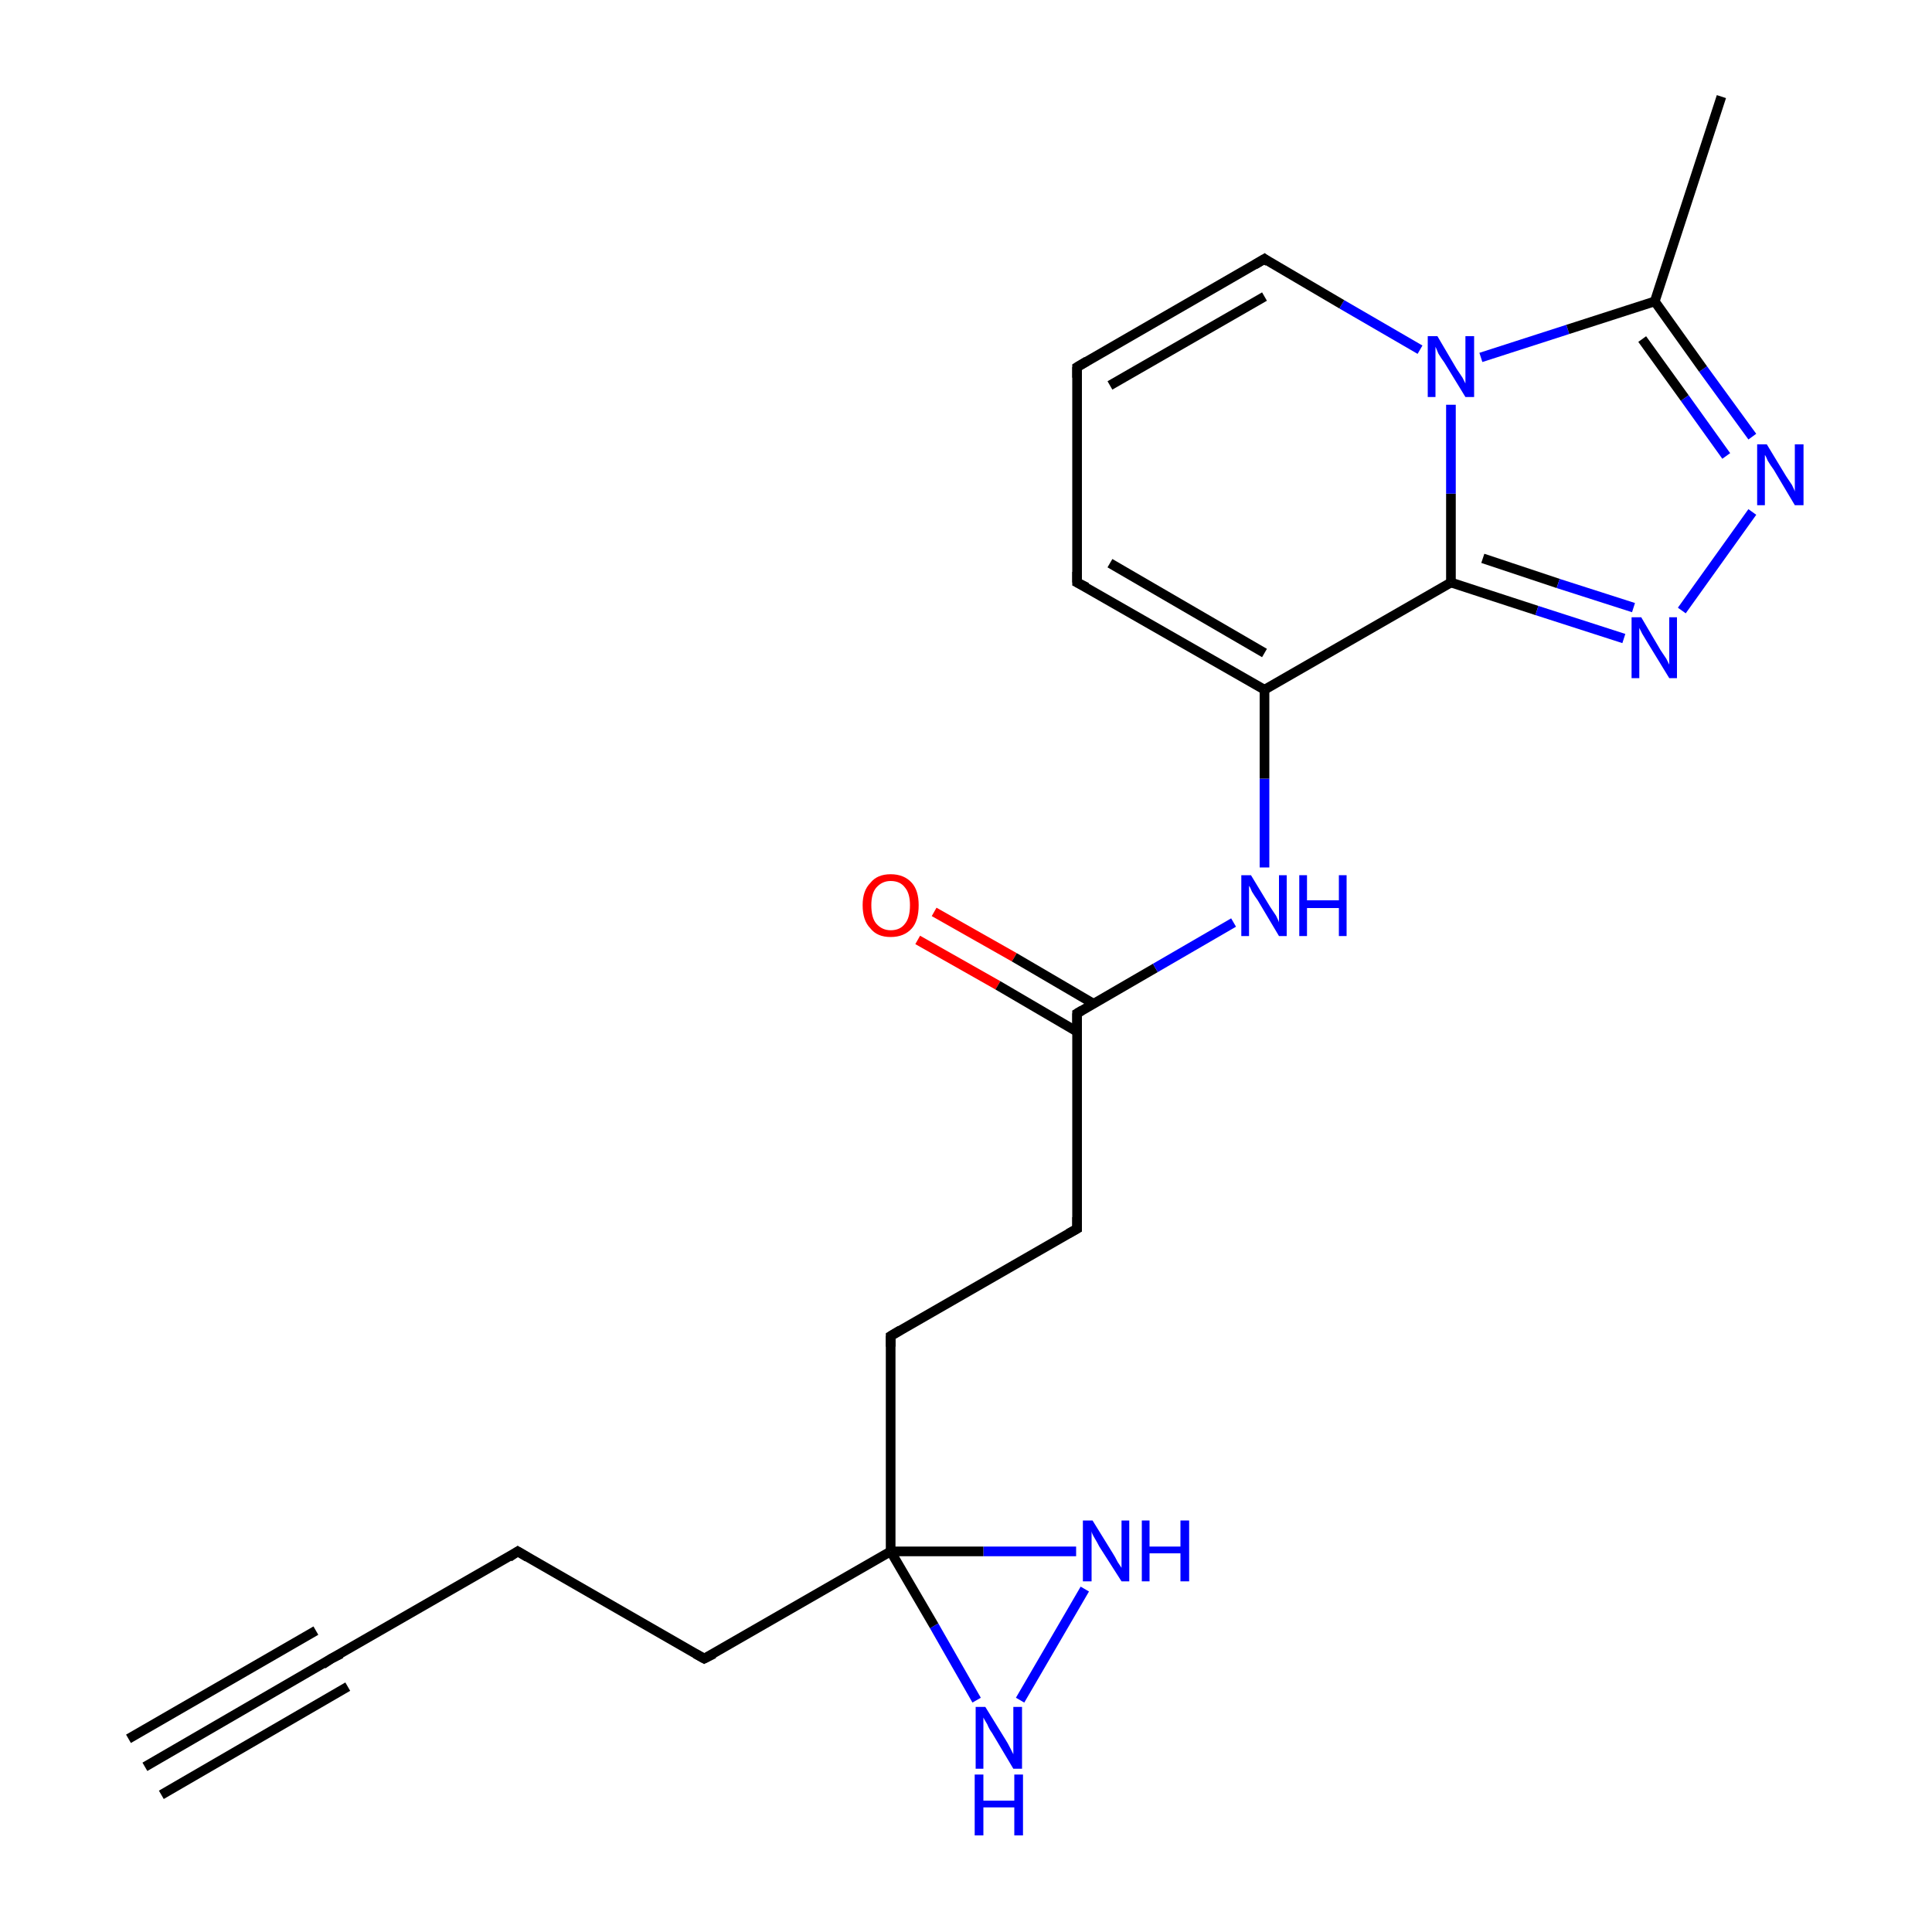 <?xml version='1.0' encoding='iso-8859-1'?>
<svg version='1.1' baseProfile='full'
              xmlns='http://www.w3.org/2000/svg'
                      xmlns:rdkit='http://www.rdkit.org/xml'
                      xmlns:xlink='http://www.w3.org/1999/xlink'
                  xml:space='preserve'
width='200px' height='200px' viewBox='0 0 200 200'>
<!-- END OF HEADER -->
<rect style='opacity:1.0;fill:#FFFFFF;stroke:none' width='200.0' height='200.0' x='0.0' y='0.0'> </rect>
<path class='bond-0 atom-12 atom-7' d='M 15.0,182.9 L 34.3,171.7' style='fill:none;fill-rule:evenodd;stroke:#000000;stroke-width:1.0px;stroke-linecap:butt;stroke-linejoin:miter;stroke-opacity:1' />
<path class='bond-0 atom-12 atom-7' d='M 13.3,180.0 L 32.7,168.8' style='fill:none;fill-rule:evenodd;stroke:#000000;stroke-width:1.0px;stroke-linecap:butt;stroke-linejoin:miter;stroke-opacity:1' />
<path class='bond-0 atom-12 atom-7' d='M 16.7,185.8 L 36.0,174.6' style='fill:none;fill-rule:evenodd;stroke:#000000;stroke-width:1.0px;stroke-linecap:butt;stroke-linejoin:miter;stroke-opacity:1' />
<path class='bond-1 atom-7 atom-11' d='M 34.3,171.7 L 53.6,160.6' style='fill:none;fill-rule:evenodd;stroke:#000000;stroke-width:1.0px;stroke-linecap:butt;stroke-linejoin:miter;stroke-opacity:1' />
<path class='bond-2 atom-10 atom-1' d='M 105.6,176.0 L 112.3,164.5' style='fill:none;fill-rule:evenodd;stroke:#0000FF;stroke-width:1.0px;stroke-linecap:butt;stroke-linejoin:miter;stroke-opacity:1' />
<path class='bond-3 atom-10 atom-5' d='M 101.1,176.0 L 96.7,168.3' style='fill:none;fill-rule:evenodd;stroke:#0000FF;stroke-width:1.0px;stroke-linecap:butt;stroke-linejoin:miter;stroke-opacity:1' />
<path class='bond-3 atom-10 atom-5' d='M 96.7,168.3 L 92.2,160.6' style='fill:none;fill-rule:evenodd;stroke:#000000;stroke-width:1.0px;stroke-linecap:butt;stroke-linejoin:miter;stroke-opacity:1' />
<path class='bond-4 atom-6 atom-11' d='M 72.9,171.7 L 53.6,160.6' style='fill:none;fill-rule:evenodd;stroke:#000000;stroke-width:1.0px;stroke-linecap:butt;stroke-linejoin:miter;stroke-opacity:1' />
<path class='bond-5 atom-6 atom-5' d='M 72.9,171.7 L 92.2,160.6' style='fill:none;fill-rule:evenodd;stroke:#000000;stroke-width:1.0px;stroke-linecap:butt;stroke-linejoin:miter;stroke-opacity:1' />
<path class='bond-6 atom-1 atom-5' d='M 111.4,160.6 L 101.8,160.6' style='fill:none;fill-rule:evenodd;stroke:#0000FF;stroke-width:1.0px;stroke-linecap:butt;stroke-linejoin:miter;stroke-opacity:1' />
<path class='bond-6 atom-1 atom-5' d='M 101.8,160.6 L 92.2,160.6' style='fill:none;fill-rule:evenodd;stroke:#000000;stroke-width:1.0px;stroke-linecap:butt;stroke-linejoin:miter;stroke-opacity:1' />
<path class='bond-7 atom-5 atom-4' d='M 92.2,160.6 L 92.2,138.3' style='fill:none;fill-rule:evenodd;stroke:#000000;stroke-width:1.0px;stroke-linecap:butt;stroke-linejoin:miter;stroke-opacity:1' />
<path class='bond-8 atom-4 atom-3' d='M 92.2,138.3 L 111.5,127.2' style='fill:none;fill-rule:evenodd;stroke:#000000;stroke-width:1.0px;stroke-linecap:butt;stroke-linejoin:miter;stroke-opacity:1' />
<path class='bond-9 atom-3 atom-2' d='M 111.5,127.2 L 111.5,104.9' style='fill:none;fill-rule:evenodd;stroke:#000000;stroke-width:1.0px;stroke-linecap:butt;stroke-linejoin:miter;stroke-opacity:1' />
<path class='bond-10 atom-9 atom-2' d='M 96.7,94.4 L 105.0,99.1' style='fill:none;fill-rule:evenodd;stroke:#FF0000;stroke-width:1.0px;stroke-linecap:butt;stroke-linejoin:miter;stroke-opacity:1' />
<path class='bond-10 atom-9 atom-2' d='M 105.0,99.1 L 113.2,103.9' style='fill:none;fill-rule:evenodd;stroke:#000000;stroke-width:1.0px;stroke-linecap:butt;stroke-linejoin:miter;stroke-opacity:1' />
<path class='bond-10 atom-9 atom-2' d='M 95.0,97.3 L 103.3,102.0' style='fill:none;fill-rule:evenodd;stroke:#FF0000;stroke-width:1.0px;stroke-linecap:butt;stroke-linejoin:miter;stroke-opacity:1' />
<path class='bond-10 atom-9 atom-2' d='M 103.3,102.0 L 111.5,106.8' style='fill:none;fill-rule:evenodd;stroke:#000000;stroke-width:1.0px;stroke-linecap:butt;stroke-linejoin:miter;stroke-opacity:1' />
<path class='bond-11 atom-2 atom-13' d='M 111.5,104.9 L 119.6,100.2' style='fill:none;fill-rule:evenodd;stroke:#000000;stroke-width:1.0px;stroke-linecap:butt;stroke-linejoin:miter;stroke-opacity:1' />
<path class='bond-11 atom-2 atom-13' d='M 119.6,100.2 L 127.7,95.5' style='fill:none;fill-rule:evenodd;stroke:#0000FF;stroke-width:1.0px;stroke-linecap:butt;stroke-linejoin:miter;stroke-opacity:1' />
<path class='bond-12 atom-13 atom-14' d='M 130.9,89.8 L 130.9,80.6' style='fill:none;fill-rule:evenodd;stroke:#0000FF;stroke-width:1.0px;stroke-linecap:butt;stroke-linejoin:miter;stroke-opacity:1' />
<path class='bond-12 atom-13 atom-14' d='M 130.9,80.6 L 130.9,71.4' style='fill:none;fill-rule:evenodd;stroke:#000000;stroke-width:1.0px;stroke-linecap:butt;stroke-linejoin:miter;stroke-opacity:1' />
<path class='bond-13 atom-14 atom-15' d='M 130.9,71.4 L 111.5,60.3' style='fill:none;fill-rule:evenodd;stroke:#000000;stroke-width:1.0px;stroke-linecap:butt;stroke-linejoin:miter;stroke-opacity:1' />
<path class='bond-13 atom-14 atom-15' d='M 130.9,67.6 L 114.9,58.3' style='fill:none;fill-rule:evenodd;stroke:#000000;stroke-width:1.0px;stroke-linecap:butt;stroke-linejoin:miter;stroke-opacity:1' />
<path class='bond-14 atom-14 atom-20' d='M 130.9,71.4 L 150.2,60.3' style='fill:none;fill-rule:evenodd;stroke:#000000;stroke-width:1.0px;stroke-linecap:butt;stroke-linejoin:miter;stroke-opacity:1' />
<path class='bond-15 atom-15 atom-8' d='M 111.5,60.3 L 111.5,38.0' style='fill:none;fill-rule:evenodd;stroke:#000000;stroke-width:1.0px;stroke-linecap:butt;stroke-linejoin:miter;stroke-opacity:1' />
<path class='bond-16 atom-20 atom-0' d='M 150.2,60.3 L 159.1,63.2' style='fill:none;fill-rule:evenodd;stroke:#000000;stroke-width:1.0px;stroke-linecap:butt;stroke-linejoin:miter;stroke-opacity:1' />
<path class='bond-16 atom-20 atom-0' d='M 159.1,63.2 L 168.1,66.1' style='fill:none;fill-rule:evenodd;stroke:#0000FF;stroke-width:1.0px;stroke-linecap:butt;stroke-linejoin:miter;stroke-opacity:1' />
<path class='bond-16 atom-20 atom-0' d='M 153.5,57.8 L 161.3,60.4' style='fill:none;fill-rule:evenodd;stroke:#000000;stroke-width:1.0px;stroke-linecap:butt;stroke-linejoin:miter;stroke-opacity:1' />
<path class='bond-16 atom-20 atom-0' d='M 161.3,60.4 L 169.1,62.9' style='fill:none;fill-rule:evenodd;stroke:#0000FF;stroke-width:1.0px;stroke-linecap:butt;stroke-linejoin:miter;stroke-opacity:1' />
<path class='bond-17 atom-20 atom-17' d='M 150.2,60.3 L 150.2,51.1' style='fill:none;fill-rule:evenodd;stroke:#000000;stroke-width:1.0px;stroke-linecap:butt;stroke-linejoin:miter;stroke-opacity:1' />
<path class='bond-17 atom-20 atom-17' d='M 150.2,51.1 L 150.2,41.9' style='fill:none;fill-rule:evenodd;stroke:#0000FF;stroke-width:1.0px;stroke-linecap:butt;stroke-linejoin:miter;stroke-opacity:1' />
<path class='bond-18 atom-0 atom-21' d='M 174.1,63.2 L 181.4,53.0' style='fill:none;fill-rule:evenodd;stroke:#0000FF;stroke-width:1.0px;stroke-linecap:butt;stroke-linejoin:miter;stroke-opacity:1' />
<path class='bond-19 atom-8 atom-16' d='M 111.5,38.0 L 130.9,26.8' style='fill:none;fill-rule:evenodd;stroke:#000000;stroke-width:1.0px;stroke-linecap:butt;stroke-linejoin:miter;stroke-opacity:1' />
<path class='bond-19 atom-8 atom-16' d='M 114.9,39.9 L 130.9,30.7' style='fill:none;fill-rule:evenodd;stroke:#000000;stroke-width:1.0px;stroke-linecap:butt;stroke-linejoin:miter;stroke-opacity:1' />
<path class='bond-20 atom-17 atom-16' d='M 147.0,36.2 L 138.9,31.5' style='fill:none;fill-rule:evenodd;stroke:#0000FF;stroke-width:1.0px;stroke-linecap:butt;stroke-linejoin:miter;stroke-opacity:1' />
<path class='bond-20 atom-17 atom-16' d='M 138.9,31.5 L 130.9,26.8' style='fill:none;fill-rule:evenodd;stroke:#000000;stroke-width:1.0px;stroke-linecap:butt;stroke-linejoin:miter;stroke-opacity:1' />
<path class='bond-21 atom-17 atom-18' d='M 153.3,37.0 L 162.3,34.1' style='fill:none;fill-rule:evenodd;stroke:#0000FF;stroke-width:1.0px;stroke-linecap:butt;stroke-linejoin:miter;stroke-opacity:1' />
<path class='bond-21 atom-17 atom-18' d='M 162.3,34.1 L 171.3,31.2' style='fill:none;fill-rule:evenodd;stroke:#000000;stroke-width:1.0px;stroke-linecap:butt;stroke-linejoin:miter;stroke-opacity:1' />
<path class='bond-22 atom-21 atom-18' d='M 181.4,45.2 L 176.3,38.2' style='fill:none;fill-rule:evenodd;stroke:#0000FF;stroke-width:1.0px;stroke-linecap:butt;stroke-linejoin:miter;stroke-opacity:1' />
<path class='bond-22 atom-21 atom-18' d='M 176.3,38.2 L 171.3,31.2' style='fill:none;fill-rule:evenodd;stroke:#000000;stroke-width:1.0px;stroke-linecap:butt;stroke-linejoin:miter;stroke-opacity:1' />
<path class='bond-22 atom-21 atom-18' d='M 178.7,47.2 L 174.4,41.2' style='fill:none;fill-rule:evenodd;stroke:#0000FF;stroke-width:1.0px;stroke-linecap:butt;stroke-linejoin:miter;stroke-opacity:1' />
<path class='bond-22 atom-21 atom-18' d='M 174.4,41.2 L 170.0,35.1' style='fill:none;fill-rule:evenodd;stroke:#000000;stroke-width:1.0px;stroke-linecap:butt;stroke-linejoin:miter;stroke-opacity:1' />
<path class='bond-23 atom-18 atom-19' d='M 171.3,31.2 L 178.2,10.0' style='fill:none;fill-rule:evenodd;stroke:#000000;stroke-width:1.0px;stroke-linecap:butt;stroke-linejoin:miter;stroke-opacity:1' />
<path d='M 111.5,106.0 L 111.5,104.9 L 112.0,104.6' style='fill:none;stroke:#000000;stroke-width:1.0px;stroke-linecap:butt;stroke-linejoin:miter;stroke-miterlimit:10;stroke-opacity:1;' />
<path d='M 110.6,127.7 L 111.5,127.2 L 111.5,126.0' style='fill:none;stroke:#000000;stroke-width:1.0px;stroke-linecap:butt;stroke-linejoin:miter;stroke-miterlimit:10;stroke-opacity:1;' />
<path d='M 92.2,139.4 L 92.2,138.3 L 93.2,137.7' style='fill:none;stroke:#000000;stroke-width:1.0px;stroke-linecap:butt;stroke-linejoin:miter;stroke-miterlimit:10;stroke-opacity:1;' />
<path d='M 72.0,171.2 L 72.9,171.7 L 73.9,171.2' style='fill:none;stroke:#000000;stroke-width:1.0px;stroke-linecap:butt;stroke-linejoin:miter;stroke-miterlimit:10;stroke-opacity:1;' />
<path d='M 33.4,172.3 L 34.3,171.7 L 35.3,171.2' style='fill:none;stroke:#000000;stroke-width:1.0px;stroke-linecap:butt;stroke-linejoin:miter;stroke-miterlimit:10;stroke-opacity:1;' />
<path d='M 111.5,39.1 L 111.5,38.0 L 112.5,37.4' style='fill:none;stroke:#000000;stroke-width:1.0px;stroke-linecap:butt;stroke-linejoin:miter;stroke-miterlimit:10;stroke-opacity:1;' />
<path d='M 52.7,161.2 L 53.6,160.6 L 54.6,161.2' style='fill:none;stroke:#000000;stroke-width:1.0px;stroke-linecap:butt;stroke-linejoin:miter;stroke-miterlimit:10;stroke-opacity:1;' />
<path d='M 112.5,60.8 L 111.5,60.3 L 111.5,59.2' style='fill:none;stroke:#000000;stroke-width:1.0px;stroke-linecap:butt;stroke-linejoin:miter;stroke-miterlimit:10;stroke-opacity:1;' />
<path d='M 129.9,27.4 L 130.9,26.8 L 131.3,27.1' style='fill:none;stroke:#000000;stroke-width:1.0px;stroke-linecap:butt;stroke-linejoin:miter;stroke-miterlimit:10;stroke-opacity:1;' />
<path class='atom-0' d='M 169.9 63.9
L 171.9 67.3
Q 172.1 67.6, 172.5 68.2
Q 172.8 68.8, 172.8 68.8
L 172.8 63.9
L 173.6 63.9
L 173.6 70.2
L 172.8 70.2
L 170.6 66.6
Q 170.3 66.1, 170.0 65.6
Q 169.8 65.2, 169.7 65.0
L 169.7 70.2
L 168.9 70.2
L 168.9 63.9
L 169.9 63.9
' fill='#0000FF'/>
<path class='atom-1' d='M 113.1 157.4
L 115.2 160.8
Q 115.4 161.1, 115.7 161.7
Q 116.1 162.3, 116.1 162.3
L 116.1 157.4
L 116.9 157.4
L 116.9 163.7
L 116.1 163.7
L 113.8 160.1
Q 113.6 159.7, 113.3 159.2
Q 113.0 158.7, 113.0 158.5
L 113.0 163.7
L 112.1 163.7
L 112.1 157.4
L 113.1 157.4
' fill='#0000FF'/>
<path class='atom-1' d='M 118.2 157.4
L 119.0 157.4
L 119.0 160.1
L 122.2 160.1
L 122.2 157.4
L 123.1 157.4
L 123.1 163.7
L 122.2 163.7
L 122.2 160.8
L 119.0 160.8
L 119.0 163.7
L 118.2 163.7
L 118.2 157.4
' fill='#0000FF'/>
<path class='atom-9' d='M 89.3 93.7
Q 89.3 92.2, 90.1 91.4
Q 90.8 90.5, 92.2 90.5
Q 93.6 90.5, 94.4 91.4
Q 95.1 92.2, 95.1 93.7
Q 95.1 95.3, 94.4 96.1
Q 93.6 97.0, 92.2 97.0
Q 90.8 97.0, 90.1 96.1
Q 89.3 95.3, 89.3 93.7
M 92.2 96.3
Q 93.2 96.3, 93.7 95.6
Q 94.2 95.0, 94.2 93.7
Q 94.2 92.5, 93.7 91.9
Q 93.2 91.2, 92.2 91.2
Q 91.3 91.2, 90.7 91.9
Q 90.2 92.5, 90.2 93.7
Q 90.2 95.0, 90.7 95.6
Q 91.3 96.3, 92.2 96.3
' fill='#FF0000'/>
<path class='atom-10' d='M 102.0 176.7
L 104.1 180.1
Q 104.3 180.4, 104.6 181.0
Q 104.9 181.6, 104.9 181.6
L 104.9 176.7
L 105.8 176.7
L 105.8 183.1
L 104.9 183.1
L 102.7 179.4
Q 102.4 179.0, 102.2 178.5
Q 101.9 178.0, 101.8 177.8
L 101.8 183.1
L 101.0 183.1
L 101.0 176.7
L 102.0 176.7
' fill='#0000FF'/>
<path class='atom-10' d='M 100.9 183.7
L 101.8 183.7
L 101.8 186.4
L 105.0 186.4
L 105.0 183.7
L 105.9 183.7
L 105.9 190.0
L 105.0 190.0
L 105.0 187.1
L 101.8 187.1
L 101.8 190.0
L 100.9 190.0
L 100.9 183.7
' fill='#0000FF'/>
<path class='atom-13' d='M 129.5 90.6
L 131.5 93.9
Q 131.7 94.2, 132.1 94.8
Q 132.4 95.4, 132.4 95.5
L 132.4 90.6
L 133.2 90.6
L 133.2 96.9
L 132.4 96.9
L 130.2 93.2
Q 129.9 92.8, 129.6 92.3
Q 129.4 91.8, 129.3 91.7
L 129.3 96.9
L 128.5 96.9
L 128.5 90.6
L 129.5 90.6
' fill='#0000FF'/>
<path class='atom-13' d='M 134.5 90.6
L 135.3 90.6
L 135.3 93.2
L 138.6 93.2
L 138.6 90.6
L 139.4 90.6
L 139.4 96.9
L 138.6 96.9
L 138.6 94.0
L 135.3 94.0
L 135.3 96.9
L 134.5 96.9
L 134.5 90.6
' fill='#0000FF'/>
<path class='atom-17' d='M 148.8 34.8
L 150.8 38.2
Q 151.0 38.5, 151.4 39.1
Q 151.7 39.7, 151.7 39.7
L 151.7 34.8
L 152.6 34.8
L 152.6 41.1
L 151.7 41.1
L 149.5 37.5
Q 149.2 37.1, 148.9 36.6
Q 148.7 36.1, 148.6 35.9
L 148.6 41.1
L 147.8 41.1
L 147.8 34.8
L 148.8 34.8
' fill='#0000FF'/>
<path class='atom-21' d='M 182.9 46.0
L 184.9 49.3
Q 185.1 49.6, 185.5 50.2
Q 185.8 50.8, 185.8 50.9
L 185.8 46.0
L 186.7 46.0
L 186.7 52.3
L 185.8 52.3
L 183.6 48.6
Q 183.3 48.2, 183.0 47.7
Q 182.8 47.2, 182.7 47.1
L 182.7 52.3
L 181.9 52.3
L 181.9 46.0
L 182.9 46.0
' fill='#0000FF'/>
</svg>
